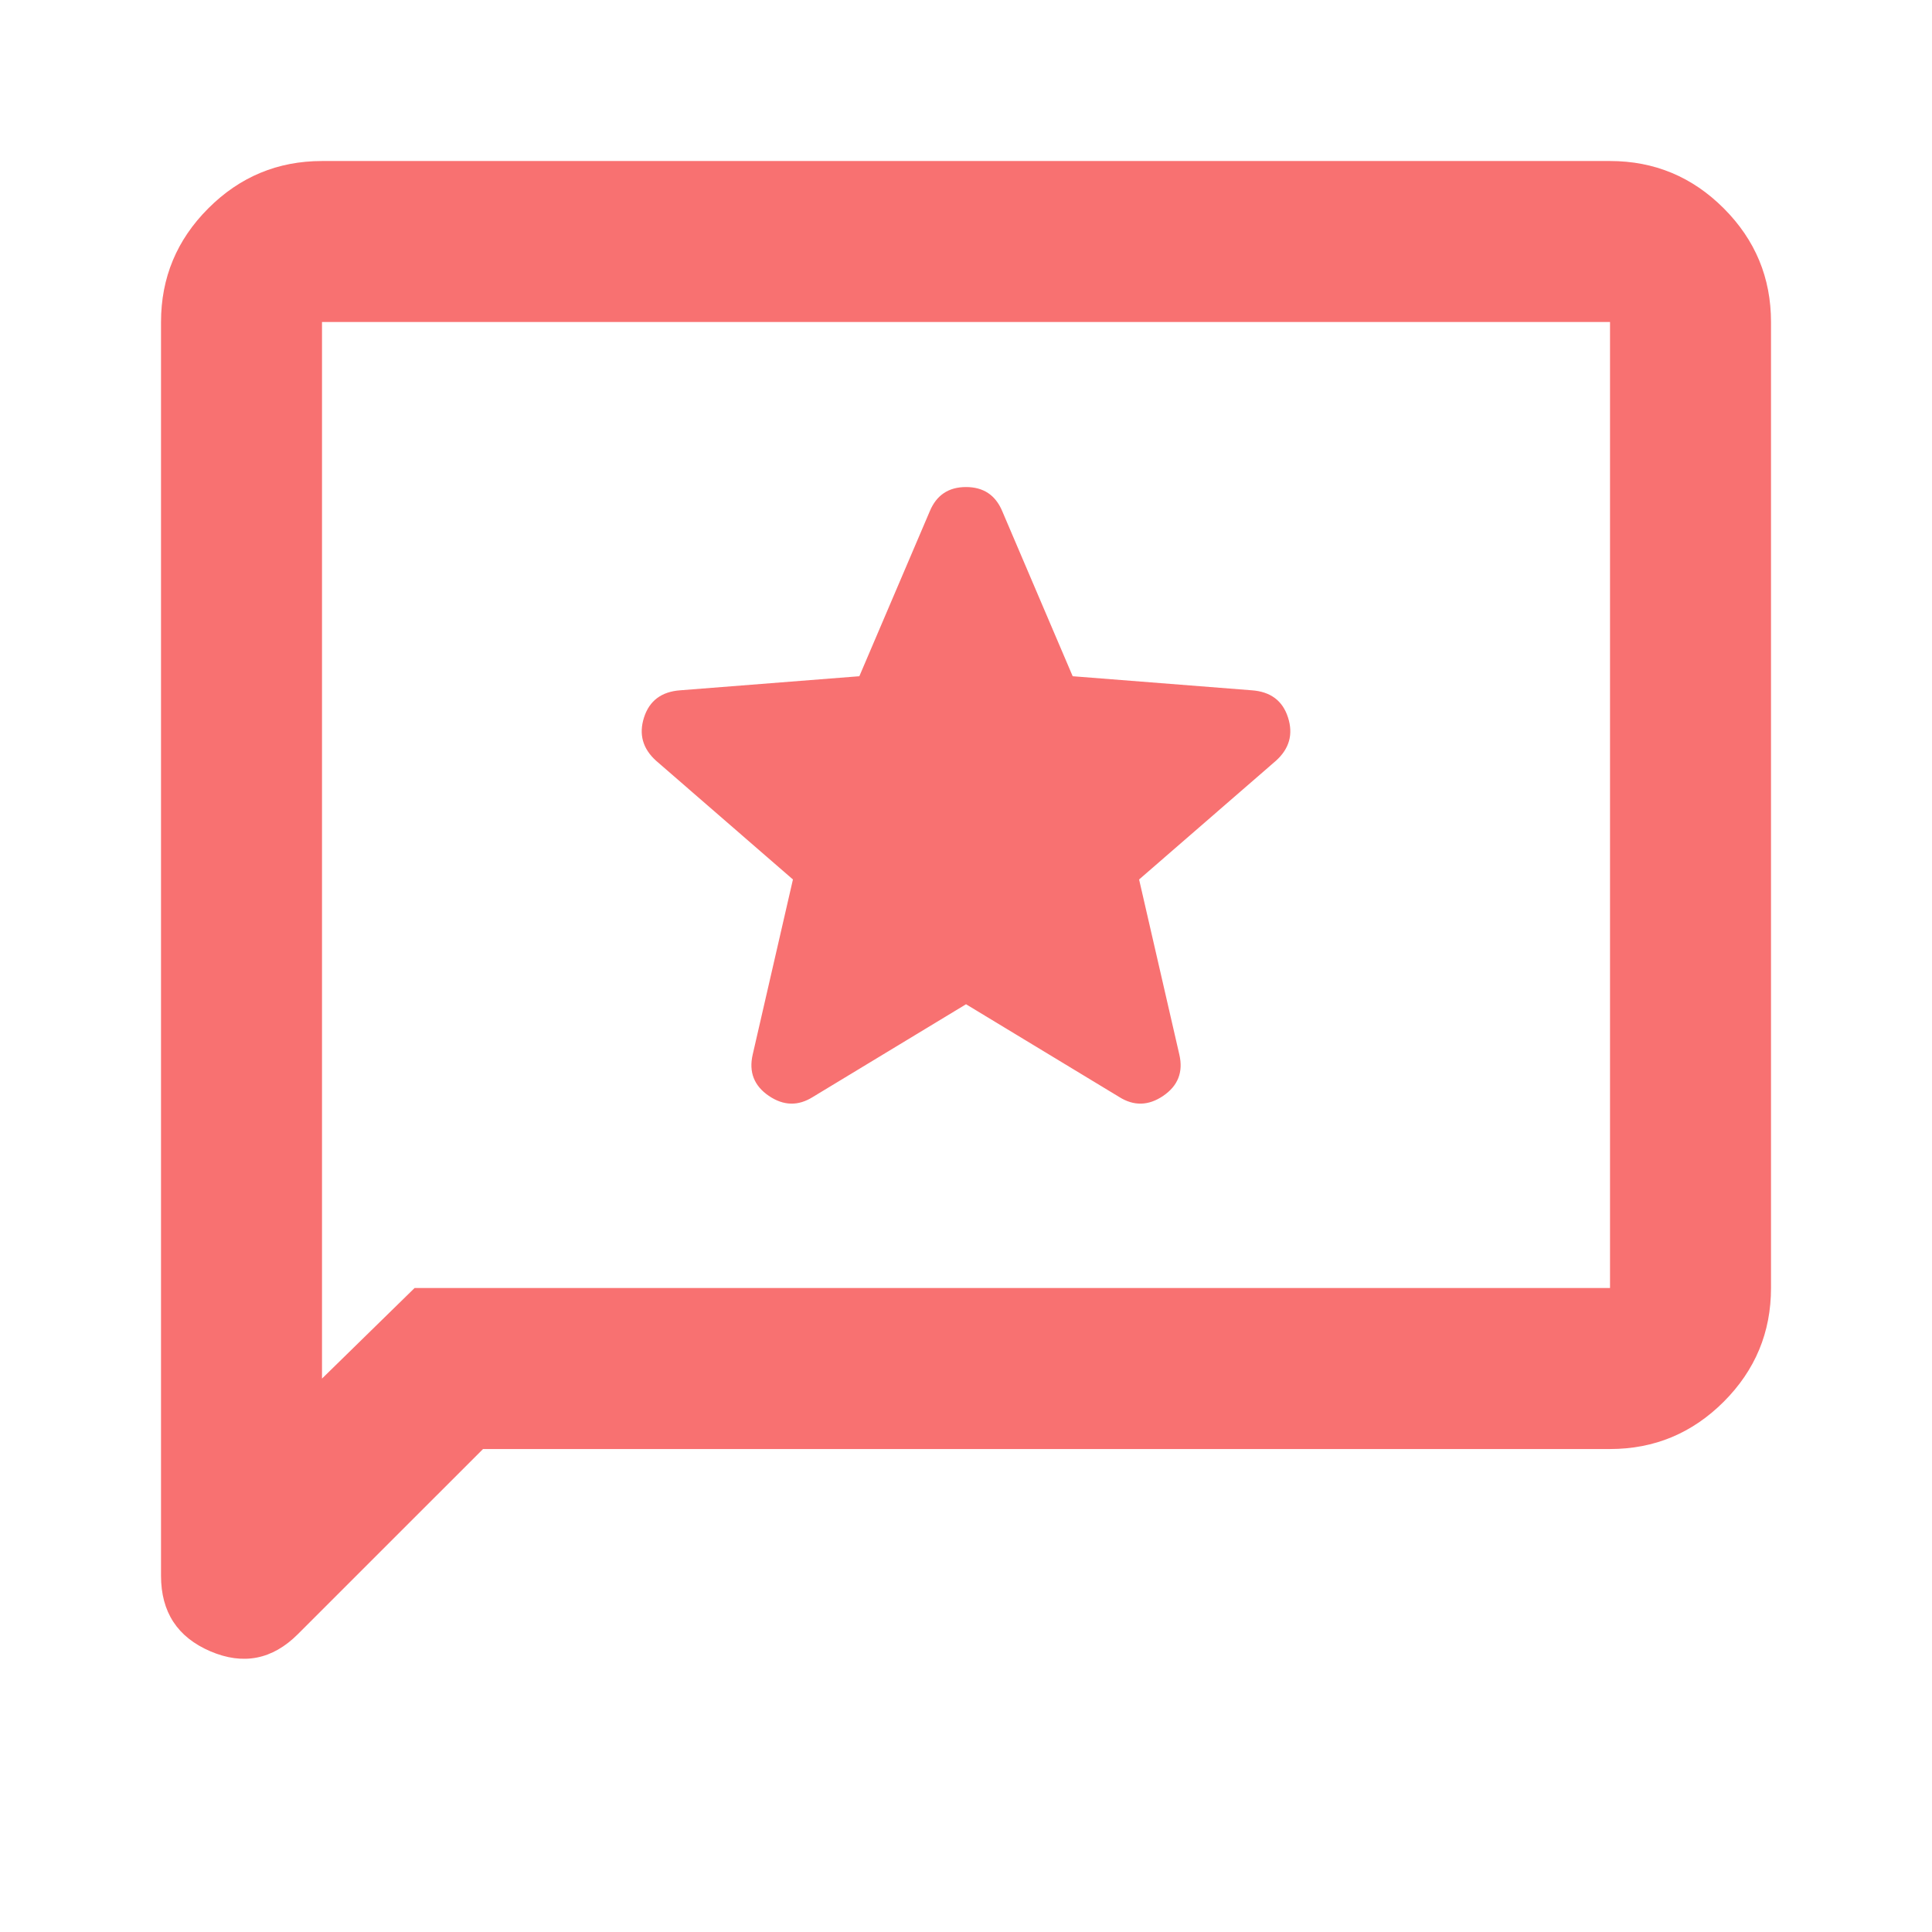 <svg width="64" height="64" viewBox="0 0 64 64" fill="none" xmlns="http://www.w3.org/2000/svg">
<path d="M32.001 33.267L37.067 36.334C37.556 36.645 38.045 36.634 38.534 36.301C39.023 35.967 39.201 35.512 39.067 34.934L37.734 29.134L42.267 25.201C42.712 24.801 42.845 24.323 42.667 23.767C42.489 23.212 42.09 22.912 41.467 22.867L35.534 22.401L33.201 16.934C32.978 16.401 32.578 16.134 32.001 16.134C31.423 16.134 31.023 16.401 30.801 16.934L28.467 22.401L22.534 22.867C21.912 22.912 21.512 23.212 21.334 23.767C21.156 24.323 21.29 24.801 21.734 25.201L26.267 29.134L24.934 34.934C24.801 35.512 24.978 35.967 25.467 36.301C25.956 36.634 26.445 36.645 26.934 36.334L32.001 33.267ZM16.001 48.001L9.867 54.134C9.023 54.978 8.056 55.167 6.967 54.701C5.878 54.234 5.334 53.401 5.334 52.201V10.667C5.334 9.201 5.856 7.945 6.901 6.901C7.945 5.856 9.201 5.334 10.667 5.334H53.334C54.801 5.334 56.056 5.856 57.101 6.901C58.145 7.945 58.667 9.201 58.667 10.667V42.667C58.667 44.134 58.145 45.389 57.101 46.434C56.056 47.478 54.801 48.001 53.334 48.001H16.001ZM13.734 42.667H53.334V10.667H10.667V45.667L13.734 42.667Z" fill="#F87171"/>
</svg>
